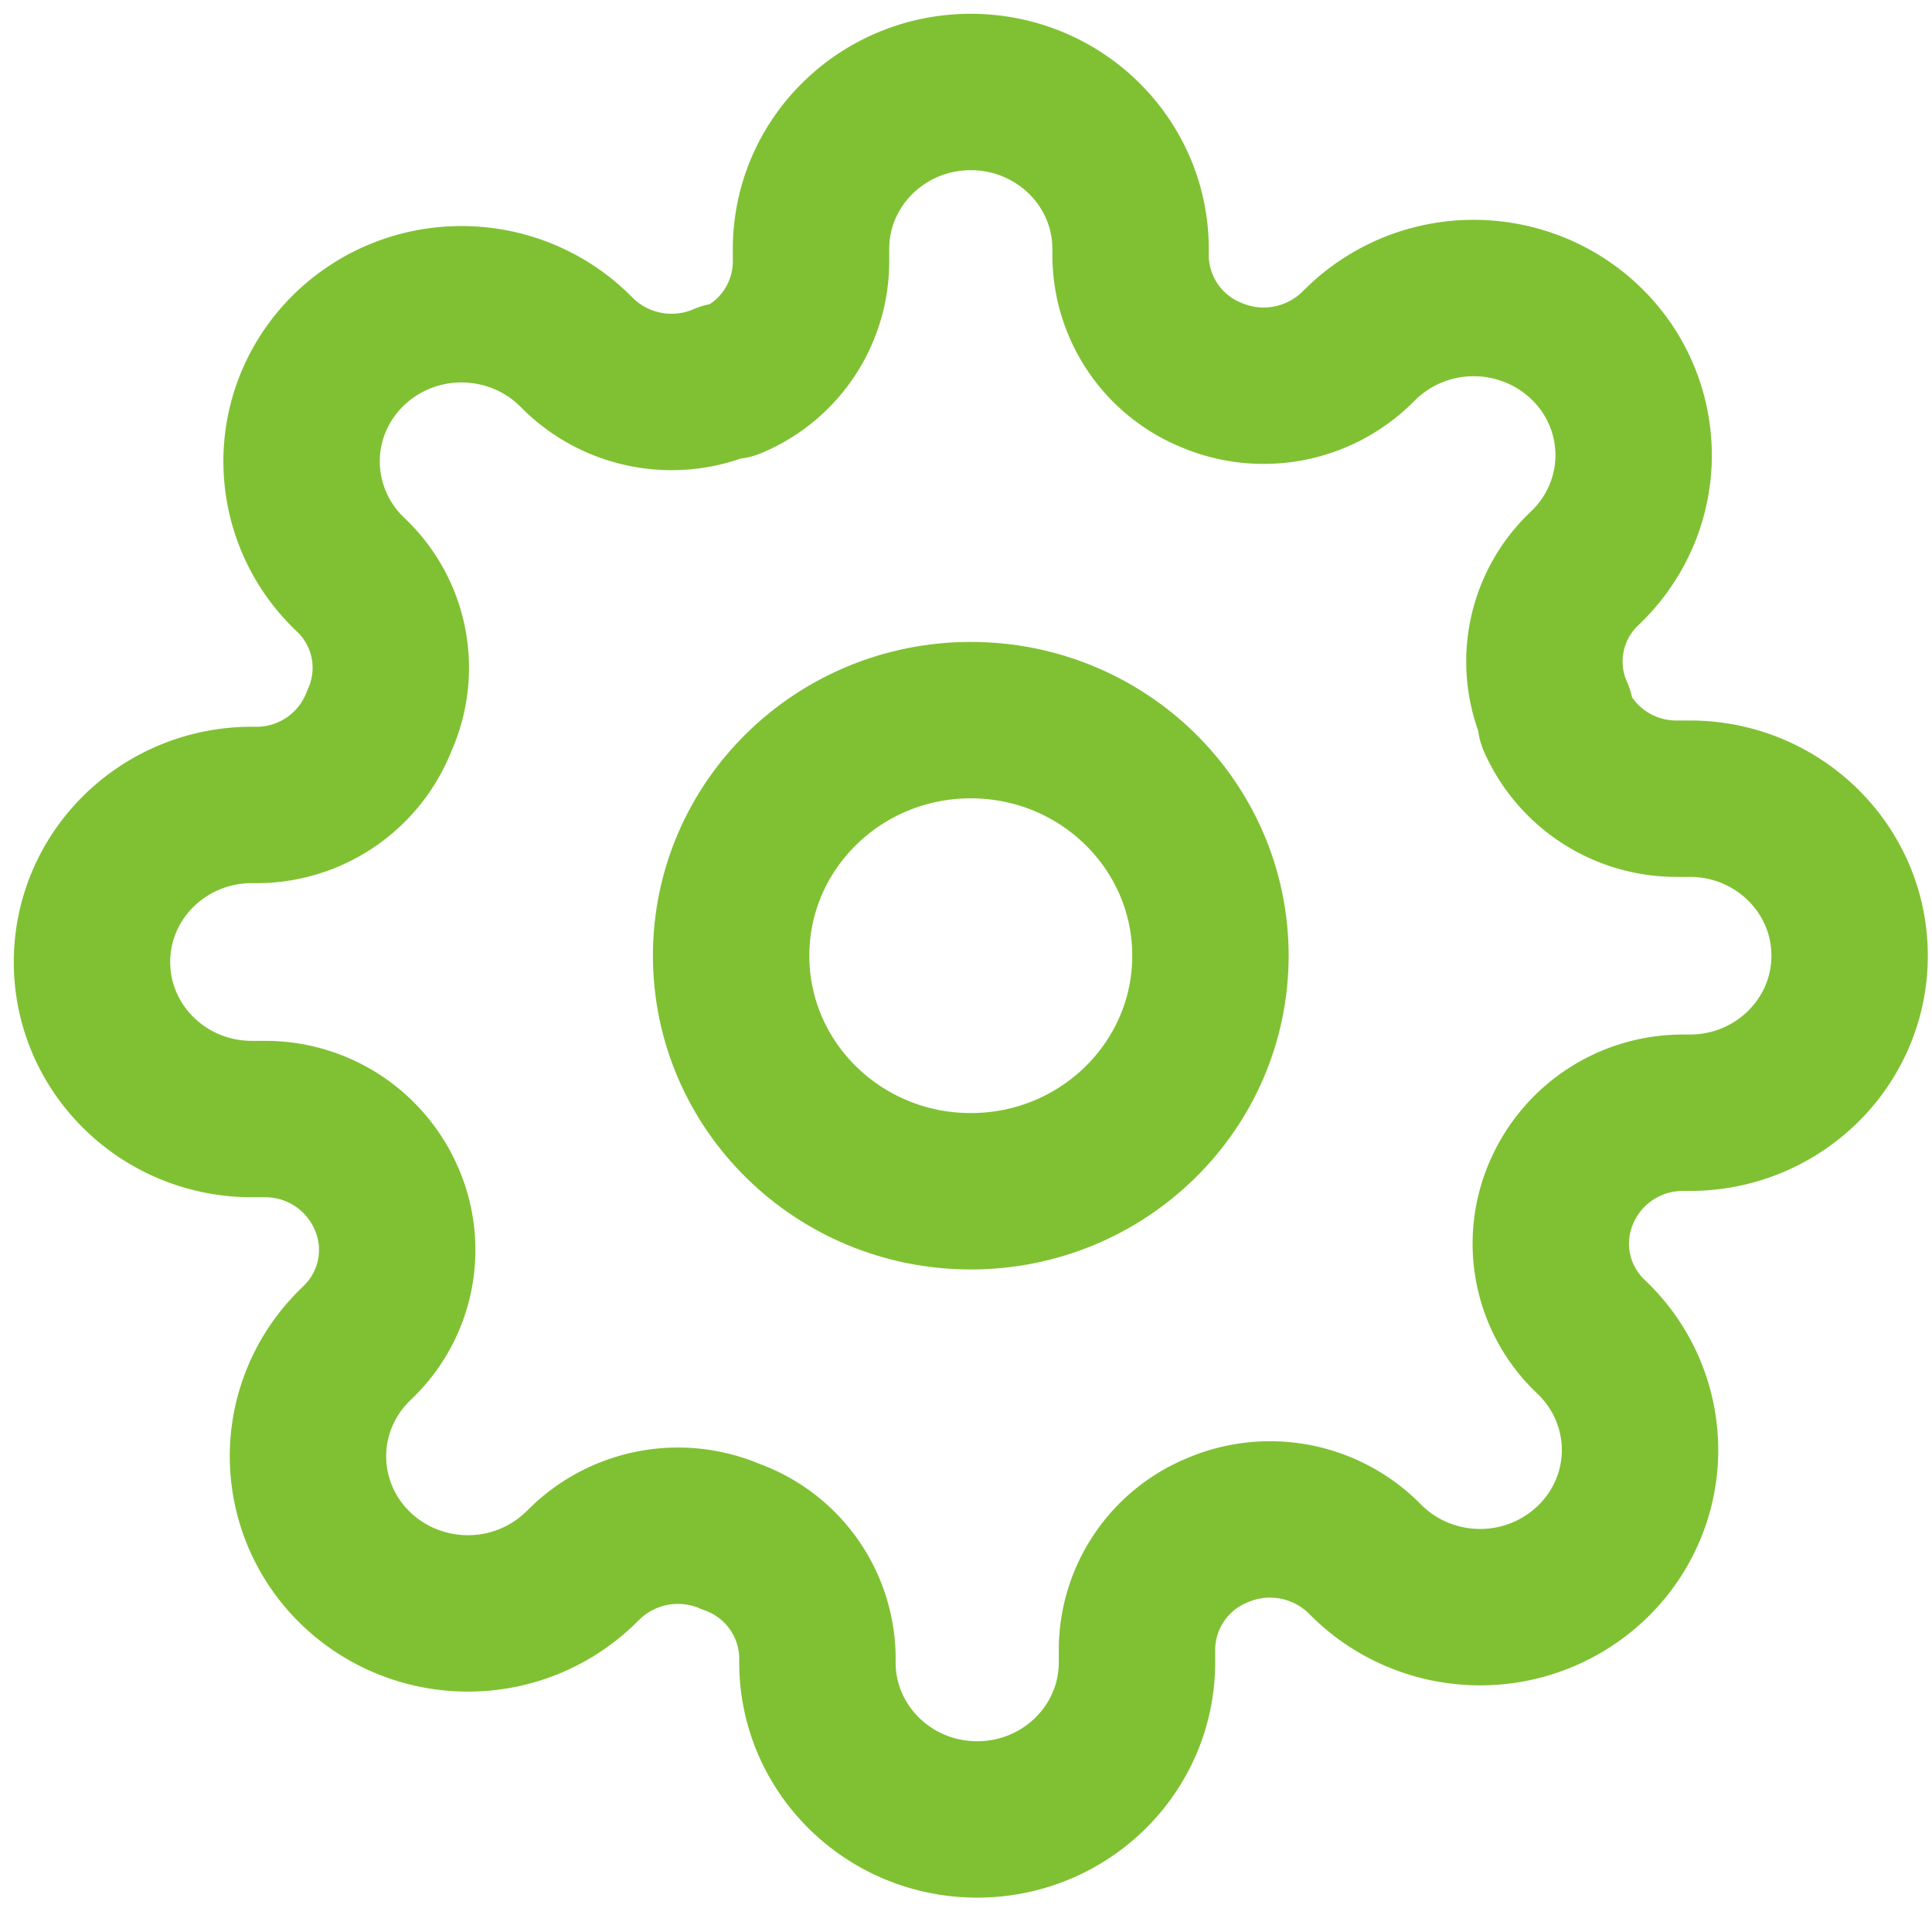<svg width="42" height="42" xmlns="http://www.w3.org/2000/svg"><g transform="translate(2 2)" stroke="#80C133" stroke-width="3.4" fill="none" fill-rule="evenodd" stroke-linecap="round" stroke-linejoin="round"><ellipse cx="19.104" cy="18.776" rx="5.21" ry="5.121"/><path d="M31.957 23.897a2.78 2.78 0 0 0 .573 3.107l.104.102a3.384 3.384 0 0 1 1.019 2.416c0 .906-.367 1.775-1.02 2.415a3.505 3.505 0 0 1-2.457 1.001c-.922 0-1.806-.36-2.457-1l-.104-.103a2.903 2.903 0 0 0-3.161-.564 2.816 2.816 0 0 0-1.737 2.578v.29c0 1.885-1.555 3.414-3.474 3.414-1.918 0-3.473-1.529-3.473-3.414v-.154a2.82 2.82 0 0 0-1.876-2.577 2.903 2.903 0 0 0-3.16.563l-.105.103a3.505 3.505 0 0 1-2.457 1c-.922 0-1.806-.36-2.458-1a3.384 3.384 0 0 1-1.019-2.416c0-.906.367-1.775 1.019-2.415l.104-.102a2.78 2.78 0 0 0 .573-3.107 2.867 2.867 0 0 0-2.622-1.707h-.295C1.555 22.327 0 20.798 0 18.913c0-1.885 1.555-3.414 3.474-3.414h.156a2.863 2.863 0 0 0 2.622-1.843 2.78 2.78 0 0 0-.573-3.107l-.104-.102A3.384 3.384 0 0 1 4.556 8.03c0-.906.367-1.775 1.019-2.415a3.505 3.505 0 0 1 2.458-1.001c.921 0 1.806.36 2.457 1l.104.103a2.903 2.903 0 0 0 3.161.564h.14a2.816 2.816 0 0 0 1.736-2.578v-.29C15.63 1.528 17.186 0 19.104 0c1.919 0 3.474 1.528 3.474 3.414v.154a2.816 2.816 0 0 0 1.737 2.577 2.903 2.903 0 0 0 3.16-.563l.105-.103a3.505 3.505 0 0 1 2.457-1c.922 0 1.806.36 2.458 1a3.384 3.384 0 0 1 1.019 2.416c0 .906-.367 1.775-1.019 2.415l-.104.102a2.78 2.78 0 0 0-.573 3.107v.137a2.867 2.867 0 0 0 2.622 1.707h.295c1.919 0 3.474 1.528 3.474 3.413 0 1.886-1.555 3.414-3.474 3.414h-.156a2.867 2.867 0 0 0-2.622 1.707z"/></g></svg>